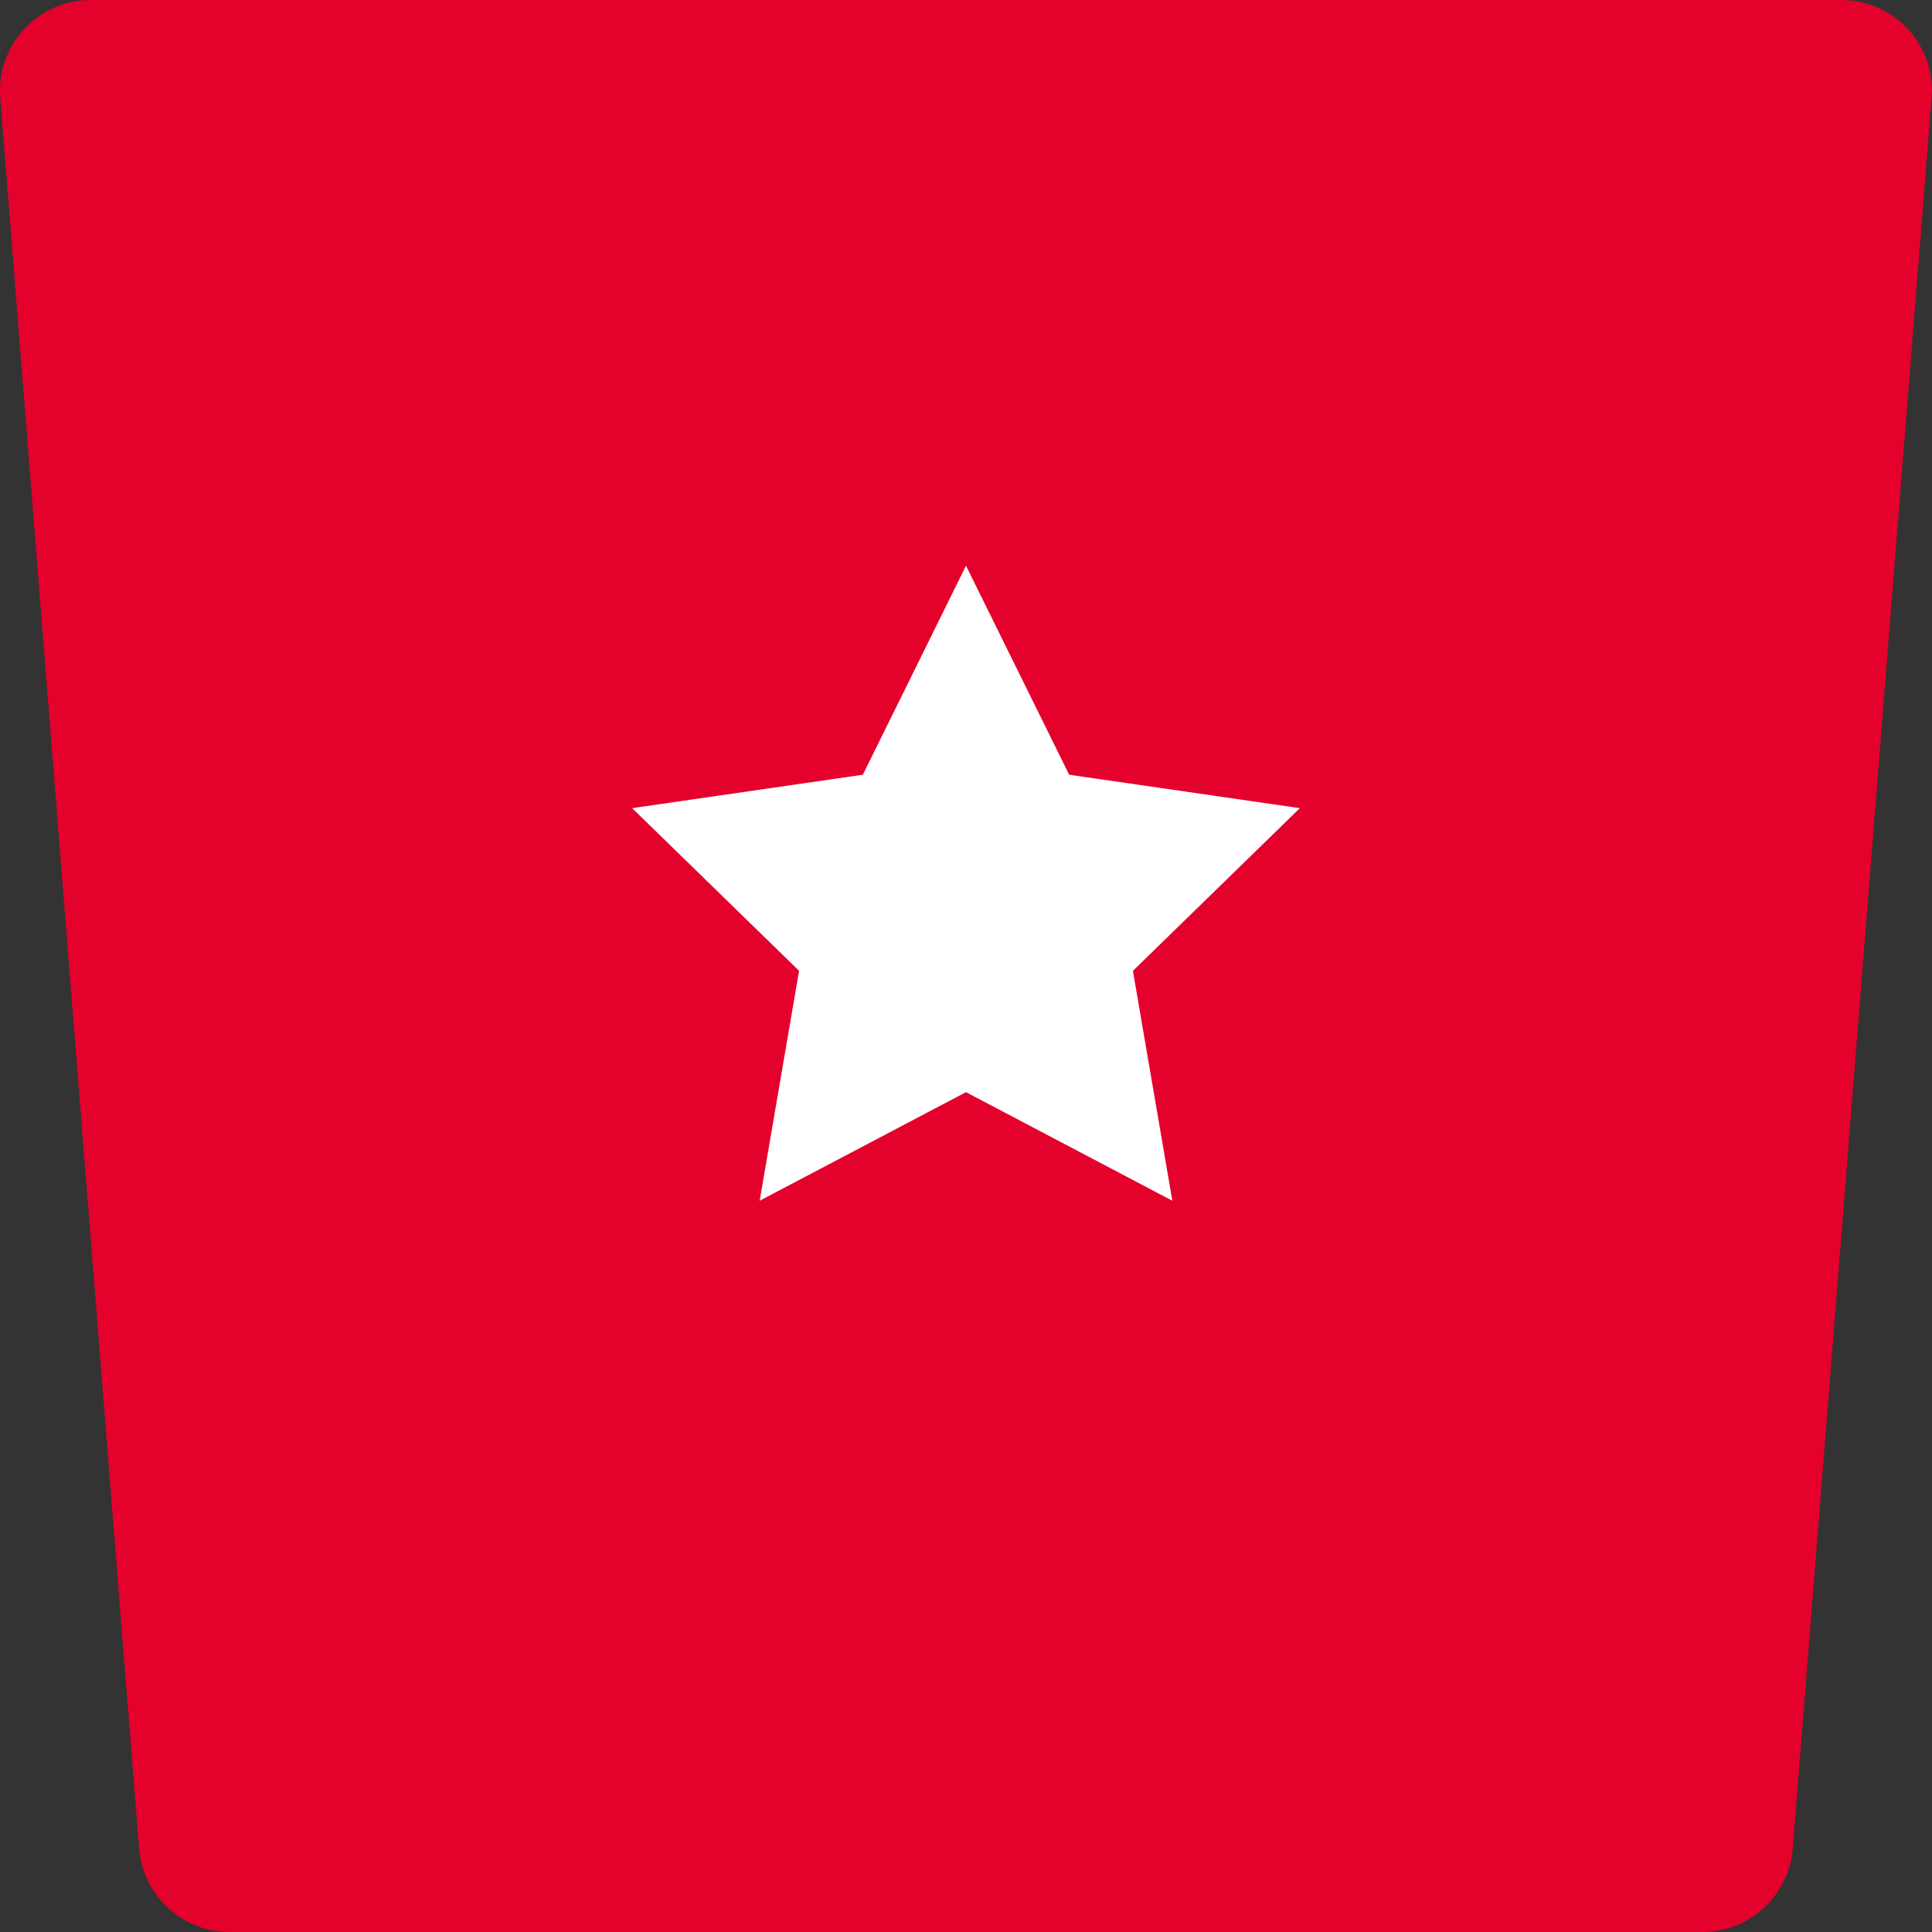 <?xml version="1.0" encoding="utf-8"?>
<!-- Generator: Adobe Illustrator 26.5.0, SVG Export Plug-In . SVG Version: 6.00 Build 0)  -->
<svg version="1.1" id="Layer_1" xmlns="http://www.w3.org/2000/svg" xmlns:xlink="http://www.w3.org/1999/xlink" x="0px" y="0px"
	 viewBox="0 0 1000 1000" style="enable-background:new 0 0 1000 1000;" xml:space="preserve">
<rect x="0" y="0" width="1000" height="1000" fill="#333333" stroke="none"/>
<style type="text/css">
	.st0{fill:#E4012C;}
	.st1{fill:#FFFFFF;}
</style>
<g>
	<path class="st0" d="M953.2,0H46.8c-13,0-25.6,5.5-34.4,15.1C3.6,24.6-0.9,37.5,0.1,50.4l71.9,906.5c1.9,24.1,22.4,43.1,46.7,43.1
		h762.5c24.3,0,44.8-18.9,46.7-43.1l71.9-906.5c1-12.9-3.4-25.8-12.3-35.4C978.8,5.5,966.2,0,953.2,0"/>
	<polygon class="st1" points="500,292.8 553.4,401 672.8,418.3 586.4,502.5 606.8,621.5 500,565.3 393.2,621.5 413.6,502.5 
		327.2,418.3 446.6,401 	"/>
</g>
</svg>

